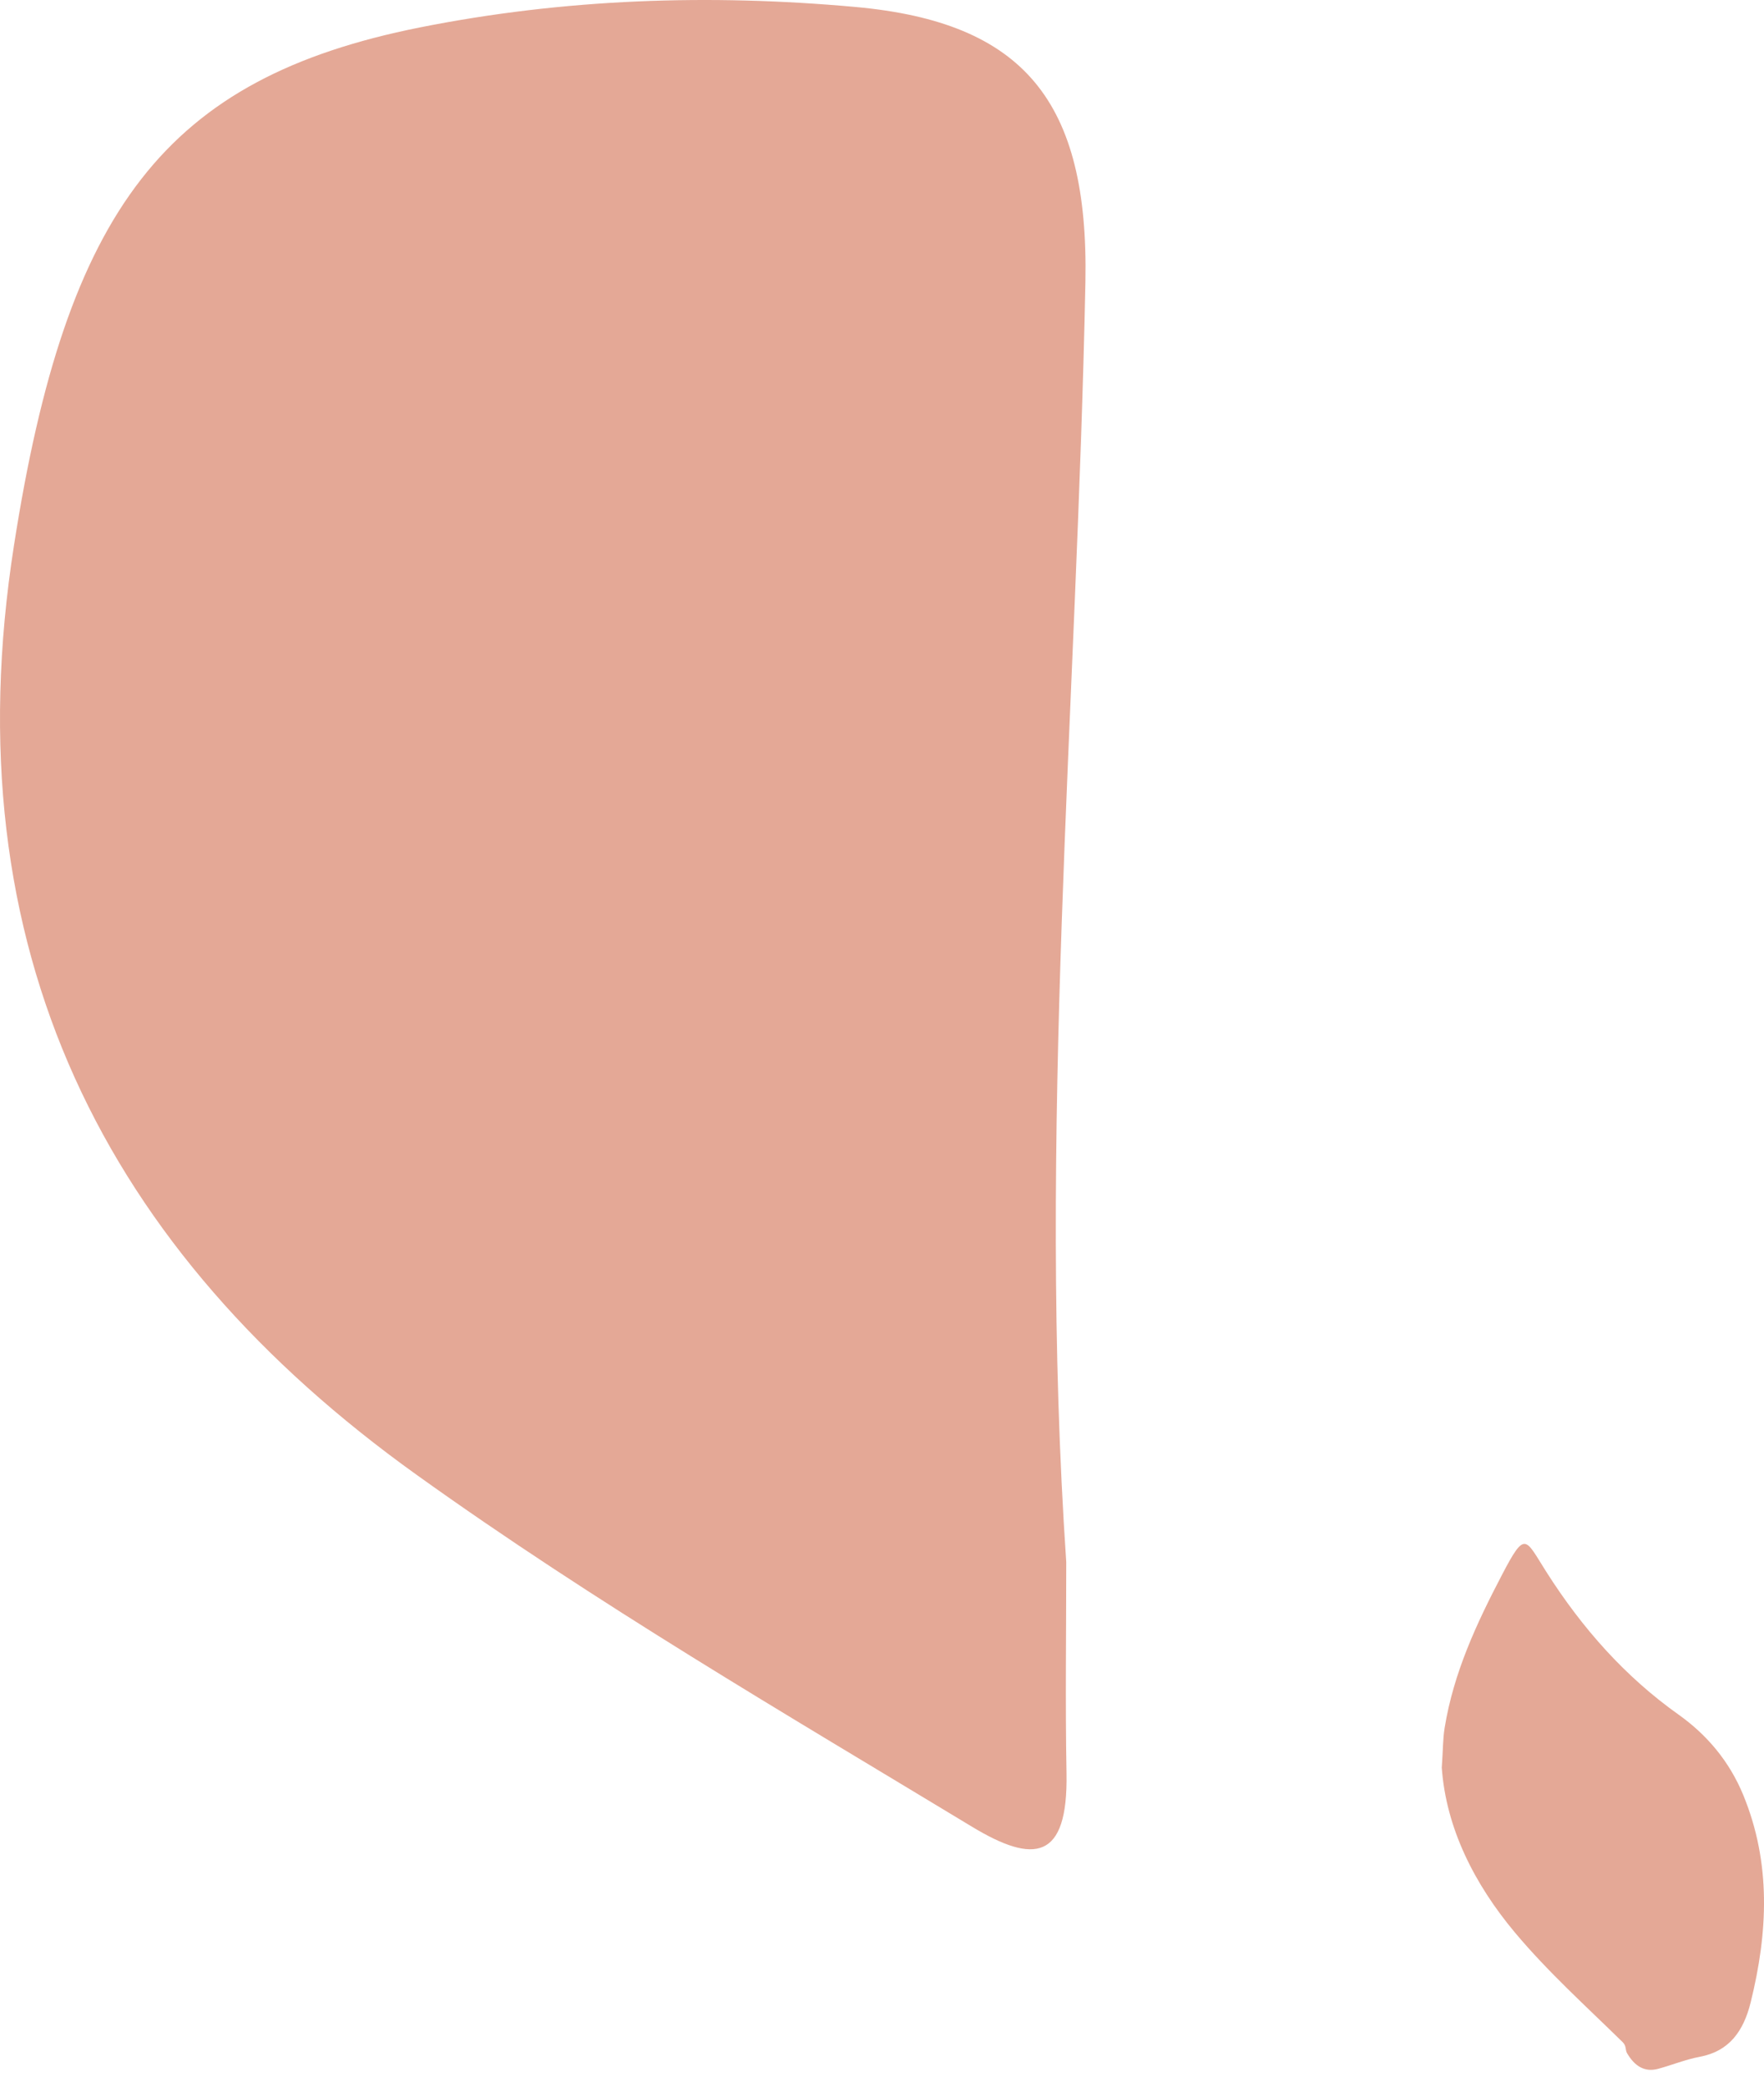 <svg width="93" height="110" viewBox="0 0 93 110" fill="none" xmlns="http://www.w3.org/2000/svg">
<path fill-rule="evenodd" clip-rule="evenodd" d="M56.214 82.339C54.686 59.816 56.774 37.347 57.224 14.85C57.402 5.346 53.99 1.175 45.106 0.368C37.409 -0.33 29.739 -0.07 22.124 1.448C8.723 4.128 3.509 10.994 0.739 28.731C-2.604 50.038 5.557 65.983 21.96 77.731C31.404 84.5 41.353 90.299 51.233 96.275C54.508 98.258 56.31 98.066 56.228 93.471C56.16 89.752 56.214 86.046 56.214 82.326" fill="#E4A896"/>
<path fill-rule="evenodd" clip-rule="evenodd" d="M76.01 93.148C76.234 96.358 77.737 99.307 79.856 101.844C81.599 103.927 83.618 105.744 85.549 107.637C85.759 107.844 85.677 108.044 85.781 108.22C86.163 108.869 86.678 109.243 87.42 109.042C88.157 108.841 88.874 108.547 89.621 108.407C91.16 108.118 91.921 107.063 92.297 105.541C93.209 101.855 93.386 98.205 91.907 94.613C91.171 92.824 89.982 91.431 88.506 90.381C85.683 88.377 83.424 85.838 81.52 82.842C80.404 81.089 80.424 80.63 79.18 83.018C77.859 85.546 76.637 88.149 76.163 91.07C76.067 91.661 76.078 92.239 76.013 93.145" fill="#E4A896"/>
</svg>

